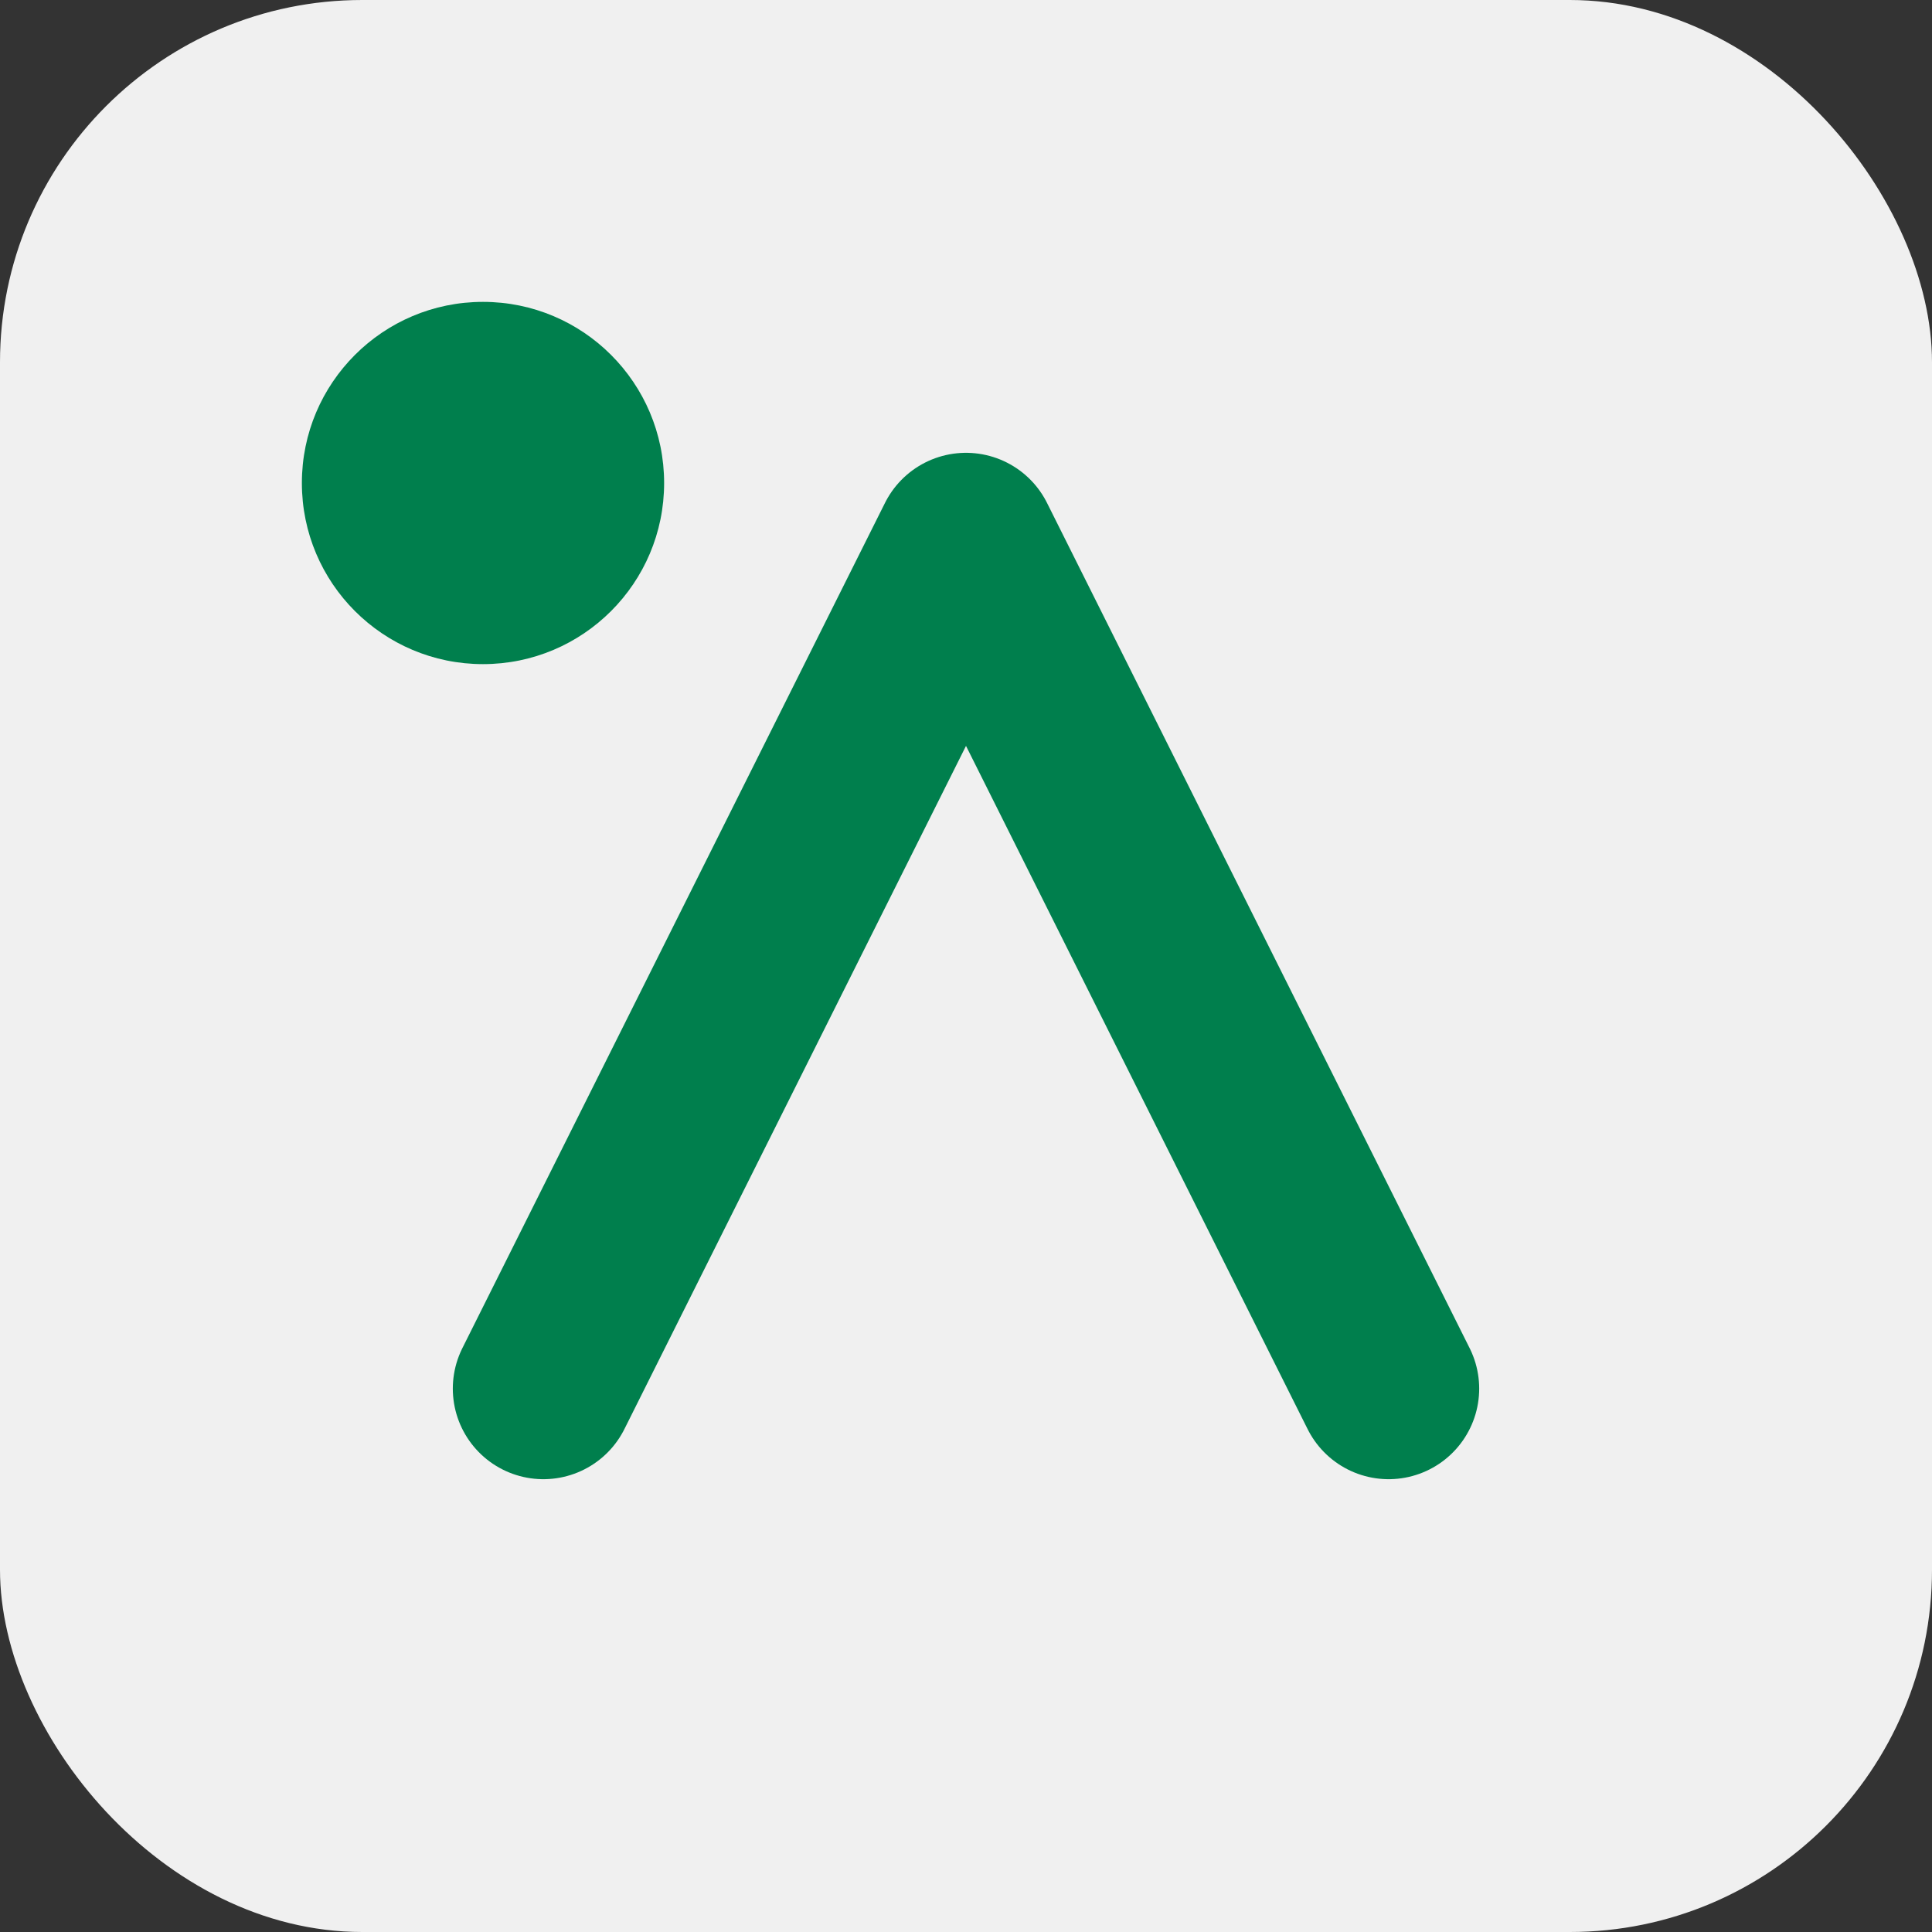 <?xml version="1.0" encoding="UTF-8"?>
<svg xmlns="http://www.w3.org/2000/svg" viewBox="0 0 64 64" width="64" height="64">
  <rect x="0" y="0" width="64" height="64" fill="#333333" stroke="none"/>
  <rect width="64" height="64" rx="12" fill="#f0f0f0"/>
  <circle cx="16" cy="16" r="6" fill="#007f4d"/>
  <path d="M18 46 L32 18 L46 46" fill="none" stroke="#007f4d" stroke-width="6" stroke-linecap="round" stroke-linejoin="round"/>
</svg>
